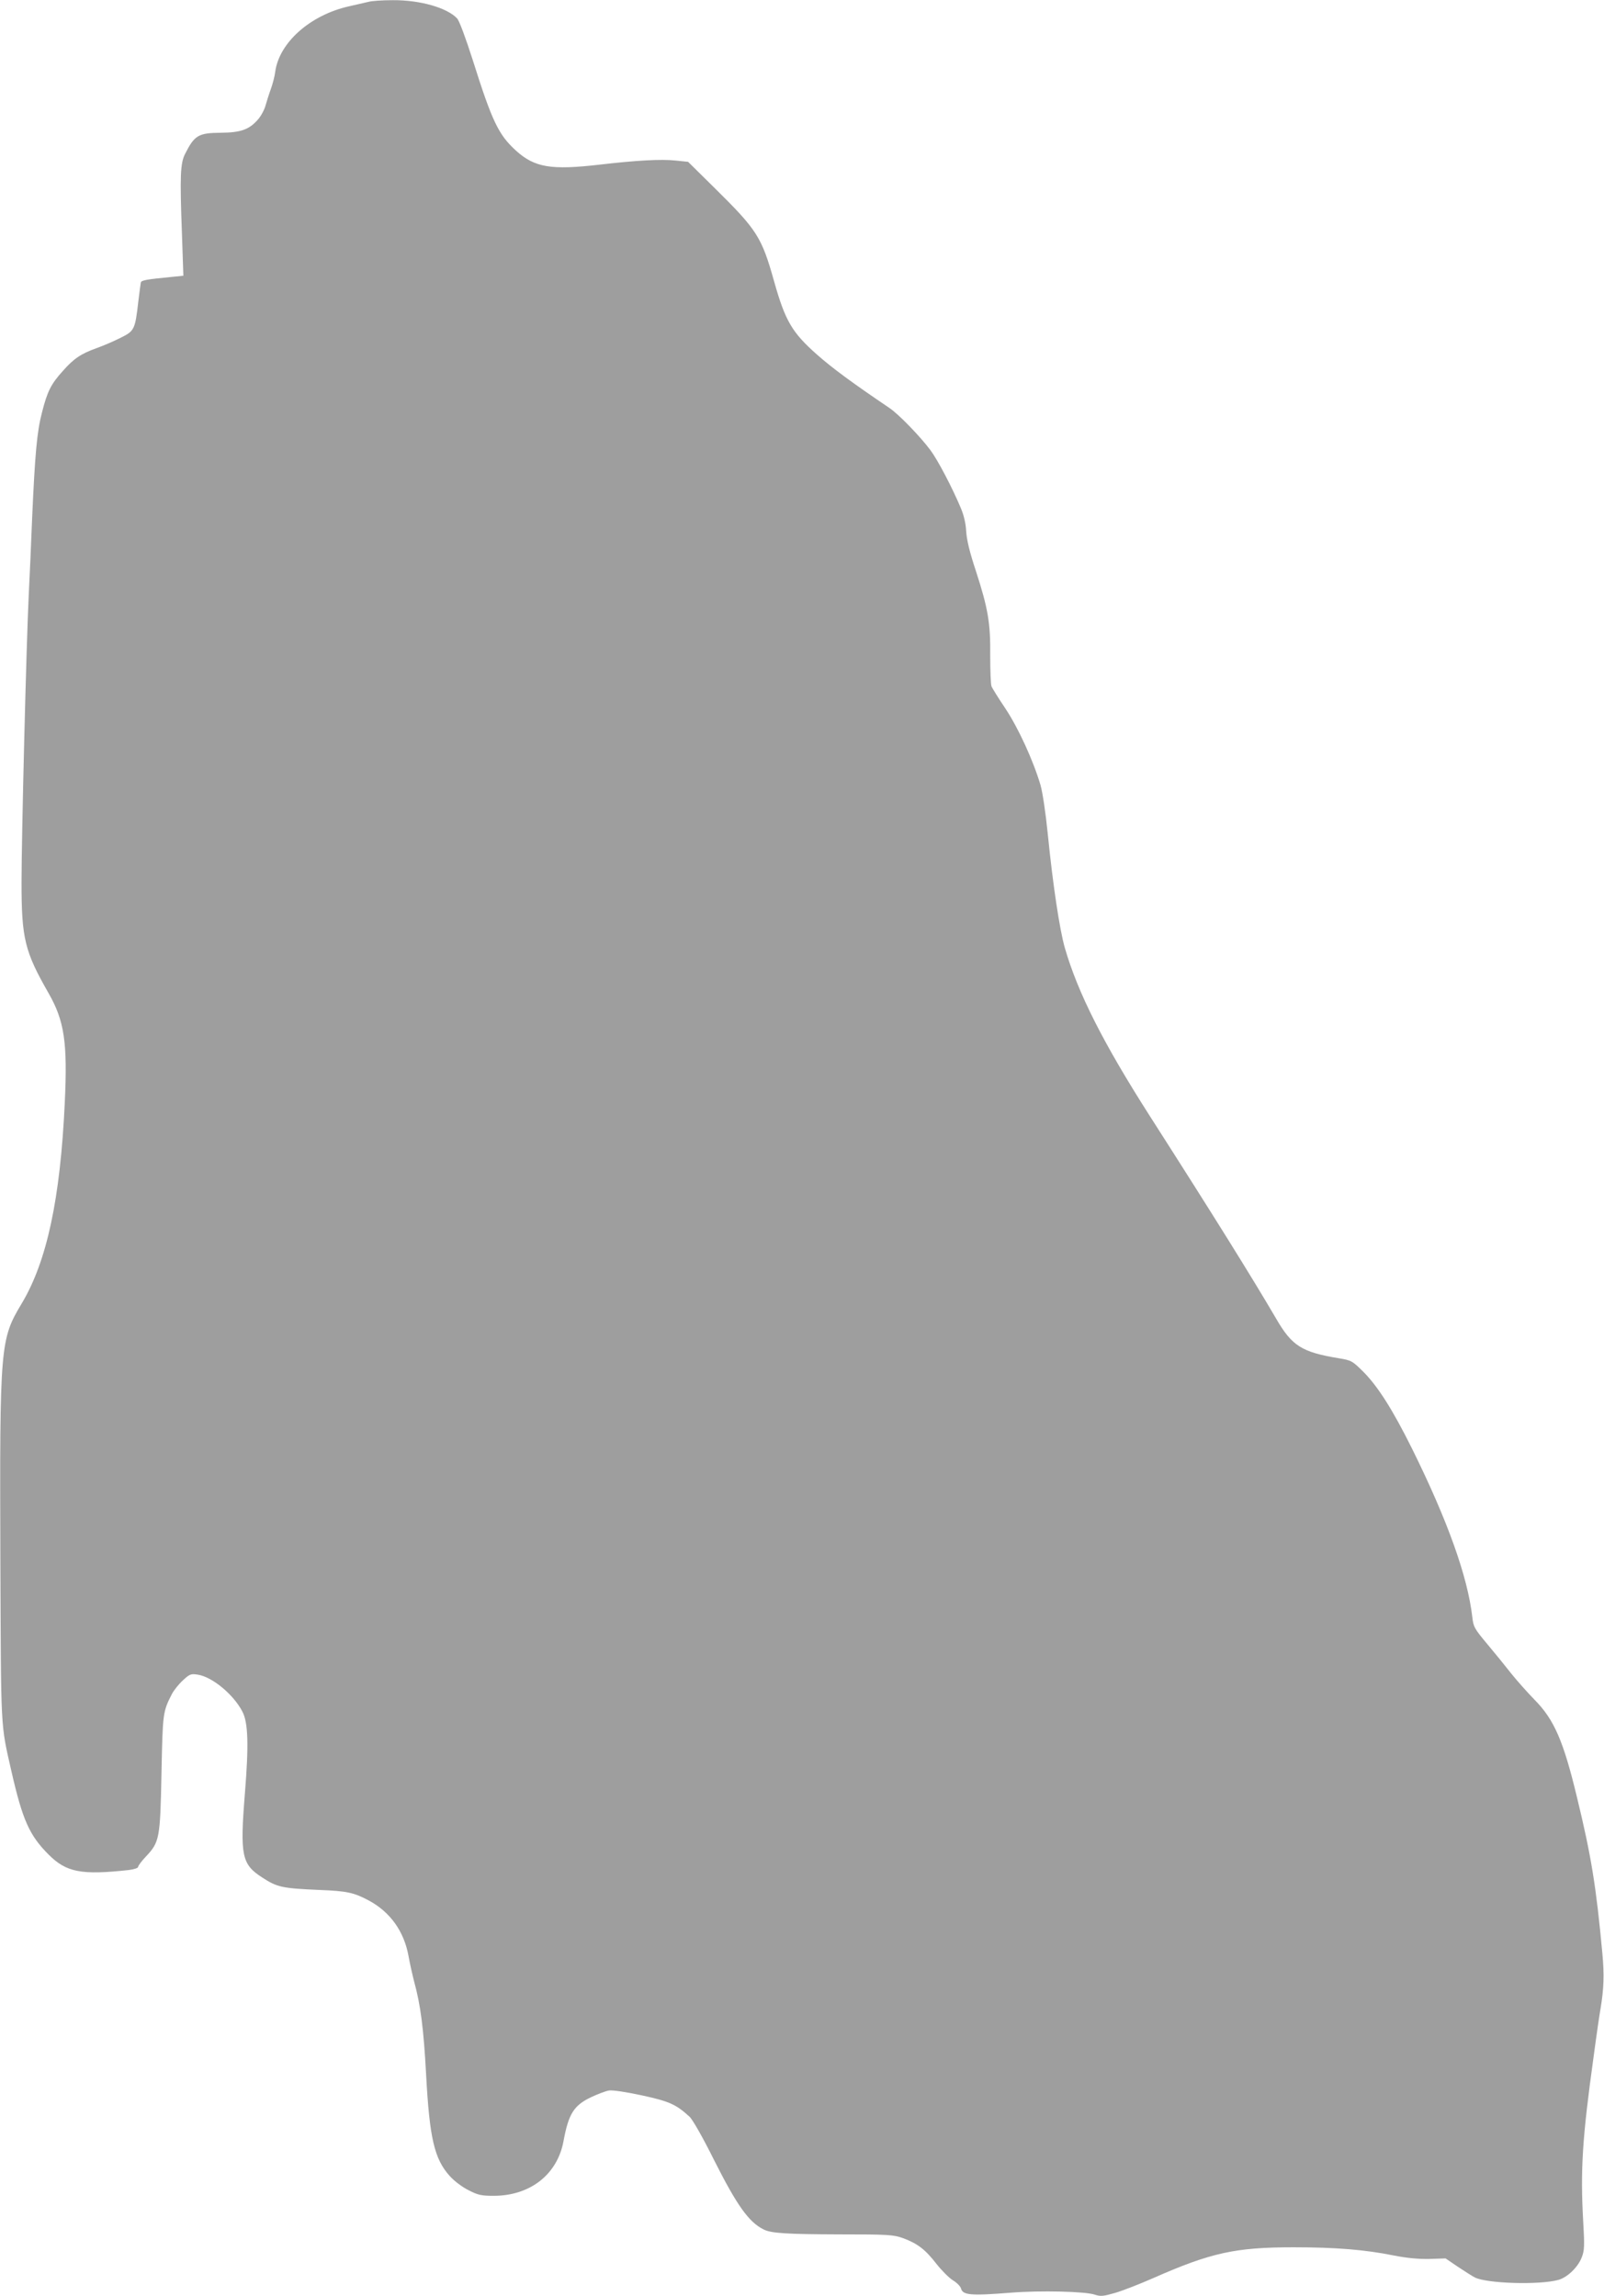 <?xml version="1.0" standalone="no"?>
<!DOCTYPE svg PUBLIC "-//W3C//DTD SVG 20010904//EN"
 "http://www.w3.org/TR/2001/REC-SVG-20010904/DTD/svg10.dtd">
<svg version="1.0" xmlns="http://www.w3.org/2000/svg"
 width="894pt" height="1280pt" viewBox="0 0 894 1280"
 preserveAspectRatio="xMidYMid meet">
<g transform="translate(0,1280) scale(0.1,-0.1)"
fill="#9e9e9e" stroke="none">
<path d="M2055 12790 c-16 -4 -65 -15 -109 -25 -216 -48 -390 -202 -412 -365
-3 -25 -14 -67 -24 -95 -10 -27 -23 -69 -30 -93 -6 -23 -25 -59 -43 -79 -49
-56 -96 -72 -207 -73 -124 -1 -146 -14 -198 -117 -27 -52 -30 -123 -18 -444
l8 -236 -69 -7 c-133 -13 -164 -18 -168 -30 -1 -6 -8 -54 -14 -106 -18 -158
-22 -165 -99 -203 -37 -19 -96 -44 -132 -57 -89 -32 -128 -58 -189 -127 -67
-74 -87 -114 -117 -232 -28 -107 -39 -230 -55 -591 -5 -135 -14 -328 -19 -430
-13 -263 -40 -1344 -40 -1600 0 -312 18 -384 150 -615 89 -155 107 -276 91
-612 -25 -537 -100 -885 -240 -1119 -120 -200 -123 -231 -119 -1424 4 -973 0
-912 62 -1185 62 -271 100 -356 207 -463 99 -99 182 -115 447 -86 30 4 52 11
52 18 0 6 20 33 44 58 75 80 79 99 86 463 7 336 7 342 58 442 11 21 39 56 62
77 38 35 45 37 83 31 81 -13 199 -111 248 -206 32 -61 36 -184 14 -455 -28
-349 -18 -396 97 -470 83 -54 110 -60 317 -69 153 -6 192 -14 275 -58 120 -64
198 -172 223 -311 7 -39 21 -102 31 -141 36 -131 53 -260 67 -520 19 -354 46
-469 131 -564 27 -30 70 -62 106 -80 52 -27 72 -31 139 -31 204 0 356 119 390
306 28 151 57 198 154 244 36 17 81 34 99 37 21 3 94 -8 183 -27 152 -33 191
-50 266 -119 17 -15 76 -119 137 -242 127 -252 193 -345 275 -386 42 -22 129
-27 420 -28 279 0 304 -2 358 -21 81 -30 124 -63 186 -143 30 -38 71 -79 92
-92 22 -13 42 -34 45 -45 10 -38 53 -42 279 -24 164 13 414 7 467 -11 33 -11
47 -9 114 10 41 12 136 49 211 82 322 142 458 172 783 172 234 0 397 -13 560
-46 71 -14 135 -20 196 -19 l91 3 69 -47 c38 -25 80 -52 94 -59 66 -34 358
-43 465 -14 51 14 110 71 131 126 15 38 16 64 8 201 -16 286 -5 464 58 917 16
121 34 243 39 270 18 109 21 185 10 305 -35 378 -62 543 -142 873 -75 312
-127 432 -236 542 -38 39 -96 104 -129 145 -32 41 -93 116 -135 166 -71 85
-77 95 -83 150 -26 226 -138 539 -336 939 -108 217 -190 347 -273 430 -60 59
-64 62 -137 74 -204 34 -259 68 -347 220 -132 226 -353 581 -705 1131 -258
404 -400 684 -473 936 -29 101 -67 353 -95 634 -12 119 -29 234 -41 275 -41
138 -124 318 -195 425 -39 58 -74 114 -78 125 -4 11 -7 88 -7 170 2 182 -12
263 -80 473 -35 105 -51 173 -54 221 -2 43 -13 89 -29 127 -48 115 -129 269
-169 323 -56 76 -179 203 -230 237 -204 138 -317 221 -403 297 -139 123 -177
187 -239 407 -70 249 -94 287 -332 522 l-148 146 -69 7 c-79 9 -221 1 -426
-23 -269 -31 -360 -16 -465 79 -97 89 -132 162 -240 504 -40 125 -75 219 -87
232 -56 60 -207 103 -358 102 -58 0 -118 -4 -135 -9z"/>
</g>
</svg>
